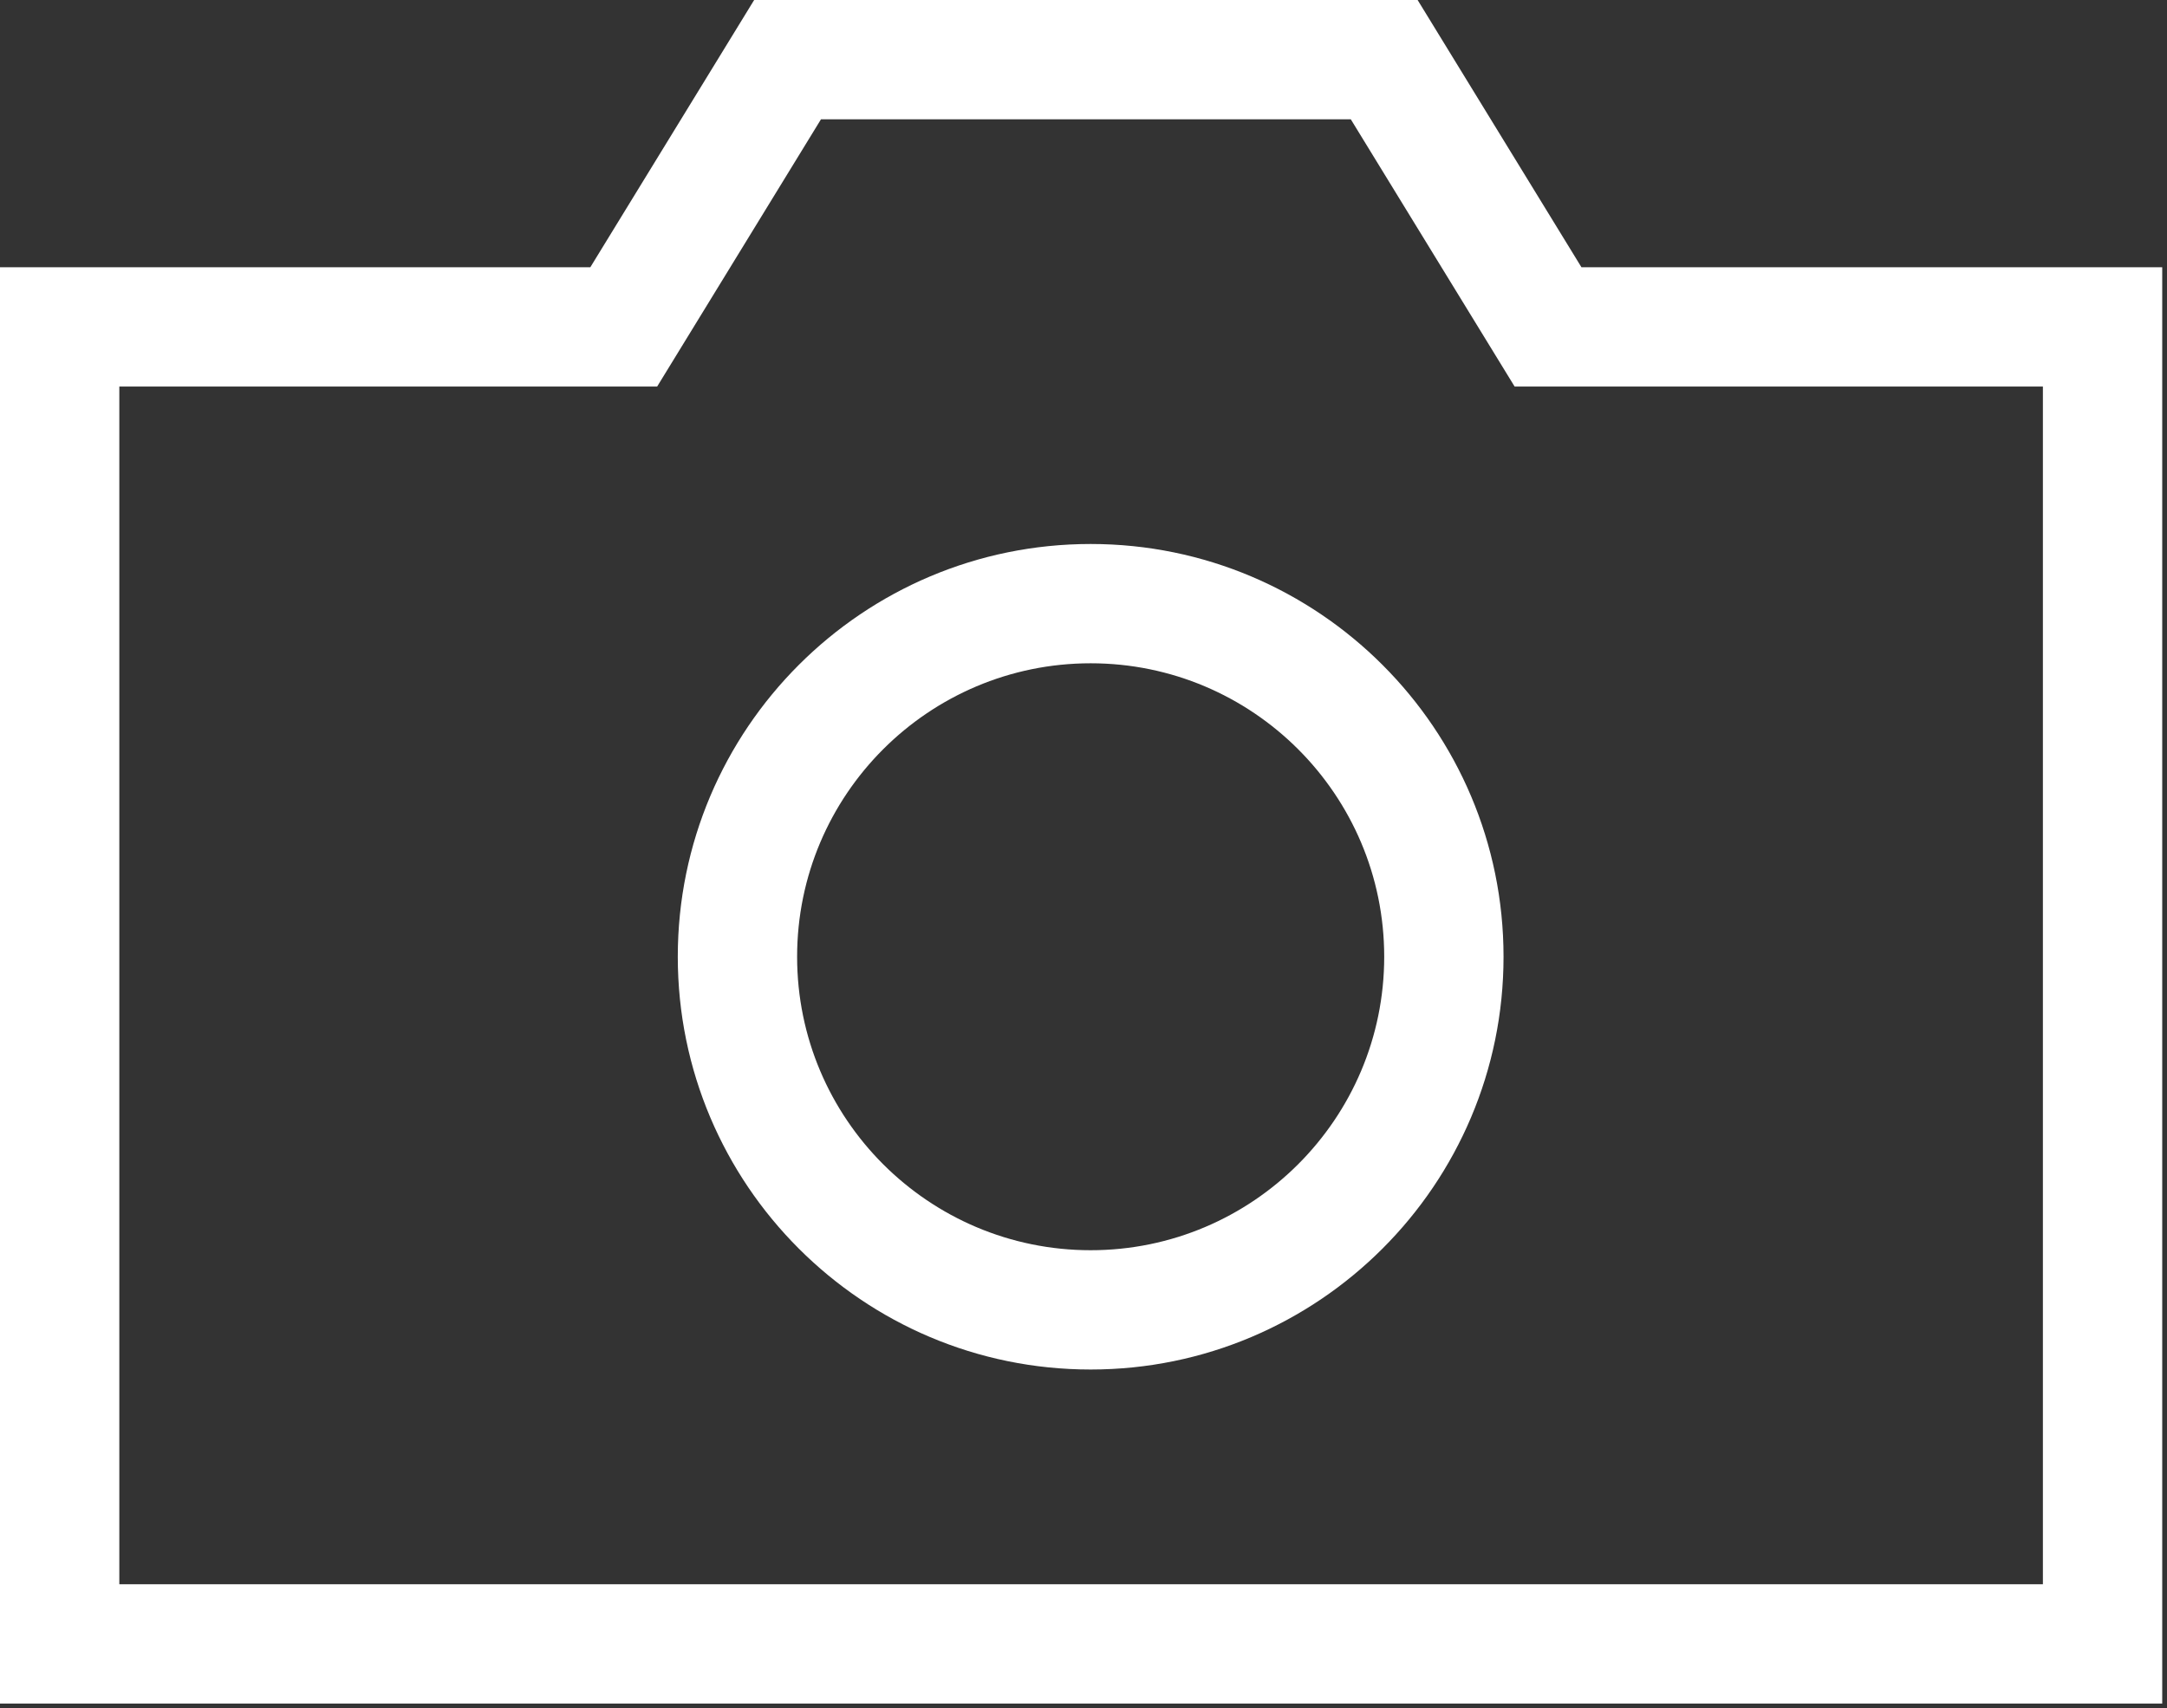 <svg xmlns="http://www.w3.org/2000/svg" xmlns:xlink="http://www.w3.org/1999/xlink" xmlns:serif="http://www.serif.com/" width="100%" height="100%" viewBox="0 0 227 179" xml:space="preserve" style="fill-rule:evenodd;clip-rule:evenodd;stroke-linejoin:round;stroke-miterlimit:2;"><rect x="0" y="0" width="227" height="179" fill="#333333" stroke="none"/>    <g transform="matrix(1,0,0,1,-1220.75,-1400.75)">        <path id="PHOTOGRAPHIE" d="M1386.41,1428.75L1447.25,1428.75L1447.25,1579.25L1220.75,1579.25L1220.75,1428.75L1282.59,1428.75L1299.75,1400.75L1369.25,1400.75L1386.41,1428.75ZM1289.59,1441.25L1233.25,1441.25C1233.25,1441.25 1233.25,1566.75 1233.25,1566.75L1434.75,1566.75L1434.75,1441.25L1379.41,1441.25L1362.25,1413.25L1306.75,1413.25L1289.59,1441.25ZM1335,1457.75C1358.87,1457.75 1378.25,1477.13 1378.25,1501C1378.25,1524.87 1358.87,1544.25 1335,1544.25C1311.13,1544.25 1291.75,1524.87 1291.75,1501C1291.75,1477.13 1311.13,1457.75 1335,1457.75ZM1335,1470.25C1318.03,1470.25 1304.25,1484.03 1304.25,1501C1304.25,1517.97 1318.03,1531.75 1335,1531.75C1351.97,1531.75 1365.75,1517.97 1365.75,1501C1365.75,1484.03 1351.97,1470.25 1335,1470.25Z" style="fill:white;"></path>    </g></svg>